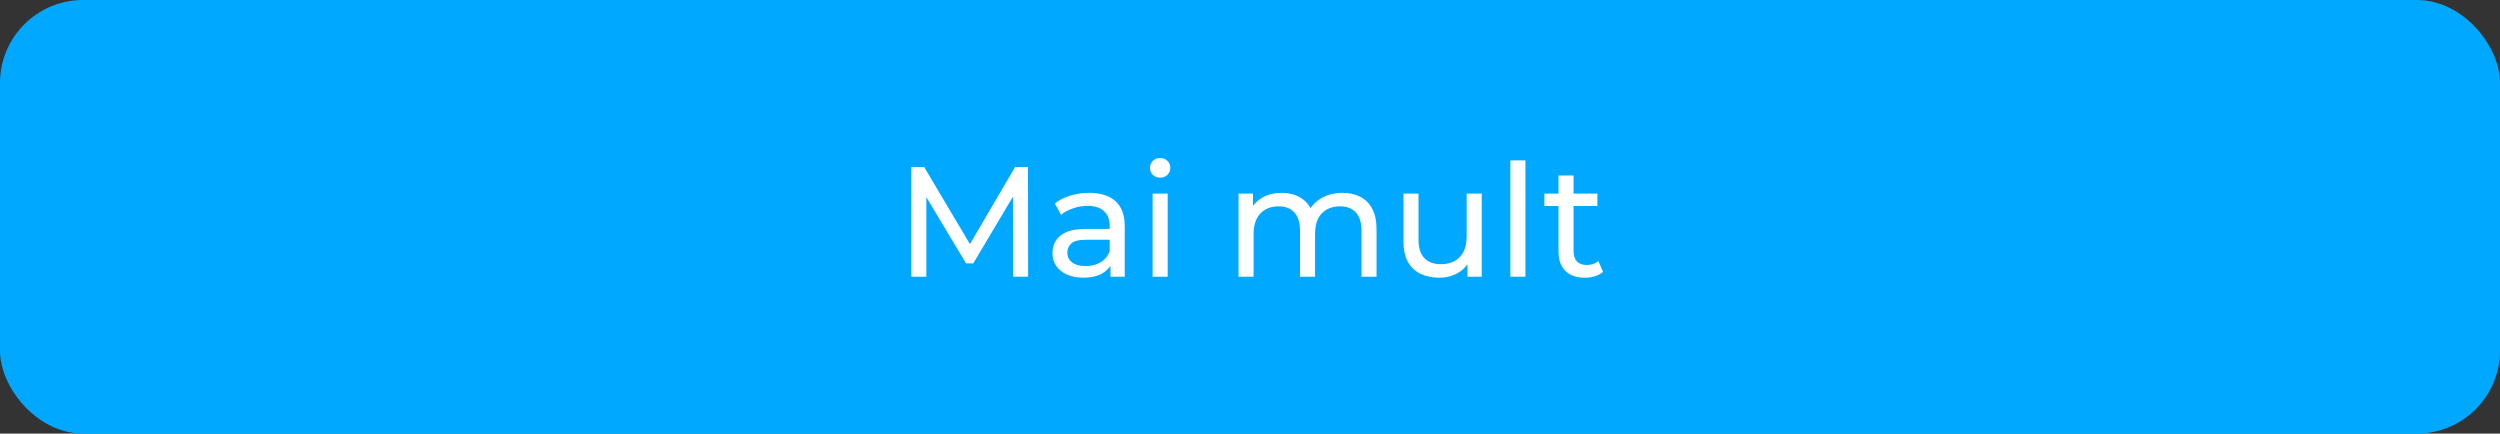 <?xml version="1.0" encoding="UTF-8"?> <svg xmlns="http://www.w3.org/2000/svg" width="271" height="47" viewBox="0 0 271 47" fill="none"><rect x="0" y="0" width="271" height="47" fill="#333333" stroke="none"/> <rect width="271" height="47" rx="9" fill="#00A8FF"></rect> <path d="M98.785 30V18.1H100.179L105.517 27.093H104.769L110.039 18.1H111.433L111.45 30H109.818L109.801 20.667H110.192L105.5 28.555H104.718L99.992 20.667H100.417V30H98.785ZM120.376 30V28.096L120.291 27.739V24.492C120.291 23.801 120.087 23.268 119.679 22.894C119.283 22.509 118.682 22.316 117.877 22.316C117.345 22.316 116.823 22.407 116.313 22.588C115.803 22.758 115.373 22.99 115.021 23.285L114.341 22.061C114.806 21.687 115.361 21.404 116.007 21.211C116.665 21.007 117.35 20.905 118.064 20.905C119.3 20.905 120.252 21.205 120.92 21.806C121.589 22.407 121.923 23.325 121.923 24.56V30H120.376ZM117.418 30.102C116.75 30.102 116.16 29.989 115.65 29.762C115.152 29.535 114.766 29.224 114.494 28.827C114.222 28.419 114.086 27.96 114.086 27.45C114.086 26.963 114.2 26.521 114.426 26.124C114.664 25.727 115.044 25.41 115.565 25.172C116.098 24.934 116.812 24.815 117.707 24.815H120.563V25.988H117.775C116.959 25.988 116.41 26.124 116.126 26.396C115.843 26.668 115.701 26.997 115.701 27.382C115.701 27.824 115.877 28.181 116.228 28.453C116.58 28.714 117.067 28.844 117.69 28.844C118.302 28.844 118.835 28.708 119.288 28.436C119.753 28.164 120.087 27.767 120.291 27.246L120.614 28.368C120.399 28.901 120.019 29.326 119.475 29.643C118.931 29.949 118.246 30.102 117.418 30.102ZM124.943 30V20.99H126.575V30H124.943ZM125.759 19.256C125.442 19.256 125.176 19.154 124.96 18.95C124.756 18.746 124.654 18.497 124.654 18.202C124.654 17.896 124.756 17.641 124.96 17.437C125.176 17.233 125.442 17.131 125.759 17.131C126.077 17.131 126.337 17.233 126.541 17.437C126.757 17.63 126.864 17.873 126.864 18.168C126.864 18.474 126.762 18.735 126.558 18.95C126.354 19.154 126.088 19.256 125.759 19.256ZM145.528 20.905C146.253 20.905 146.894 21.047 147.449 21.33C148.004 21.613 148.435 22.044 148.741 22.622C149.058 23.2 149.217 23.931 149.217 24.815V30H147.585V25.002C147.585 24.129 147.381 23.472 146.973 23.03C146.565 22.588 145.993 22.367 145.256 22.367C144.712 22.367 144.236 22.48 143.828 22.707C143.42 22.934 143.103 23.268 142.876 23.71C142.661 24.152 142.553 24.702 142.553 25.359V30H140.921V25.002C140.921 24.129 140.717 23.472 140.309 23.03C139.912 22.588 139.34 22.367 138.592 22.367C138.059 22.367 137.589 22.48 137.181 22.707C136.773 22.934 136.456 23.268 136.229 23.71C136.002 24.152 135.889 24.702 135.889 25.359V30H134.257V20.99H135.821V23.387L135.566 22.775C135.849 22.186 136.286 21.727 136.875 21.398C137.464 21.069 138.15 20.905 138.932 20.905C139.793 20.905 140.536 21.12 141.159 21.551C141.782 21.97 142.19 22.611 142.383 23.472L141.72 23.2C141.992 22.509 142.468 21.953 143.148 21.534C143.828 21.115 144.621 20.905 145.528 20.905ZM156.011 30.102C155.24 30.102 154.56 29.96 153.971 29.677C153.393 29.394 152.94 28.963 152.611 28.385C152.294 27.796 152.135 27.059 152.135 26.175V20.99H153.767V25.988C153.767 26.872 153.977 27.535 154.396 27.977C154.827 28.419 155.427 28.64 156.198 28.64C156.765 28.64 157.258 28.527 157.677 28.3C158.096 28.062 158.419 27.722 158.646 27.28C158.873 26.827 158.986 26.283 158.986 25.648V20.99H160.618V30H159.071V27.569L159.326 28.215C159.031 28.816 158.589 29.28 158 29.609C157.411 29.938 156.748 30.102 156.011 30.102ZM163.725 30V17.386H165.357V30H163.725ZM171.799 30.102C170.893 30.102 170.19 29.858 169.691 29.371C169.193 28.884 168.943 28.187 168.943 27.28V19.018H170.575V27.212C170.575 27.699 170.694 28.073 170.932 28.334C171.182 28.595 171.533 28.725 171.986 28.725C172.496 28.725 172.921 28.583 173.261 28.3L173.771 29.473C173.522 29.688 173.222 29.847 172.87 29.949C172.53 30.051 172.173 30.102 171.799 30.102ZM167.413 22.333V20.99H173.159V22.333H167.413Z" fill="white"></path> </svg> 